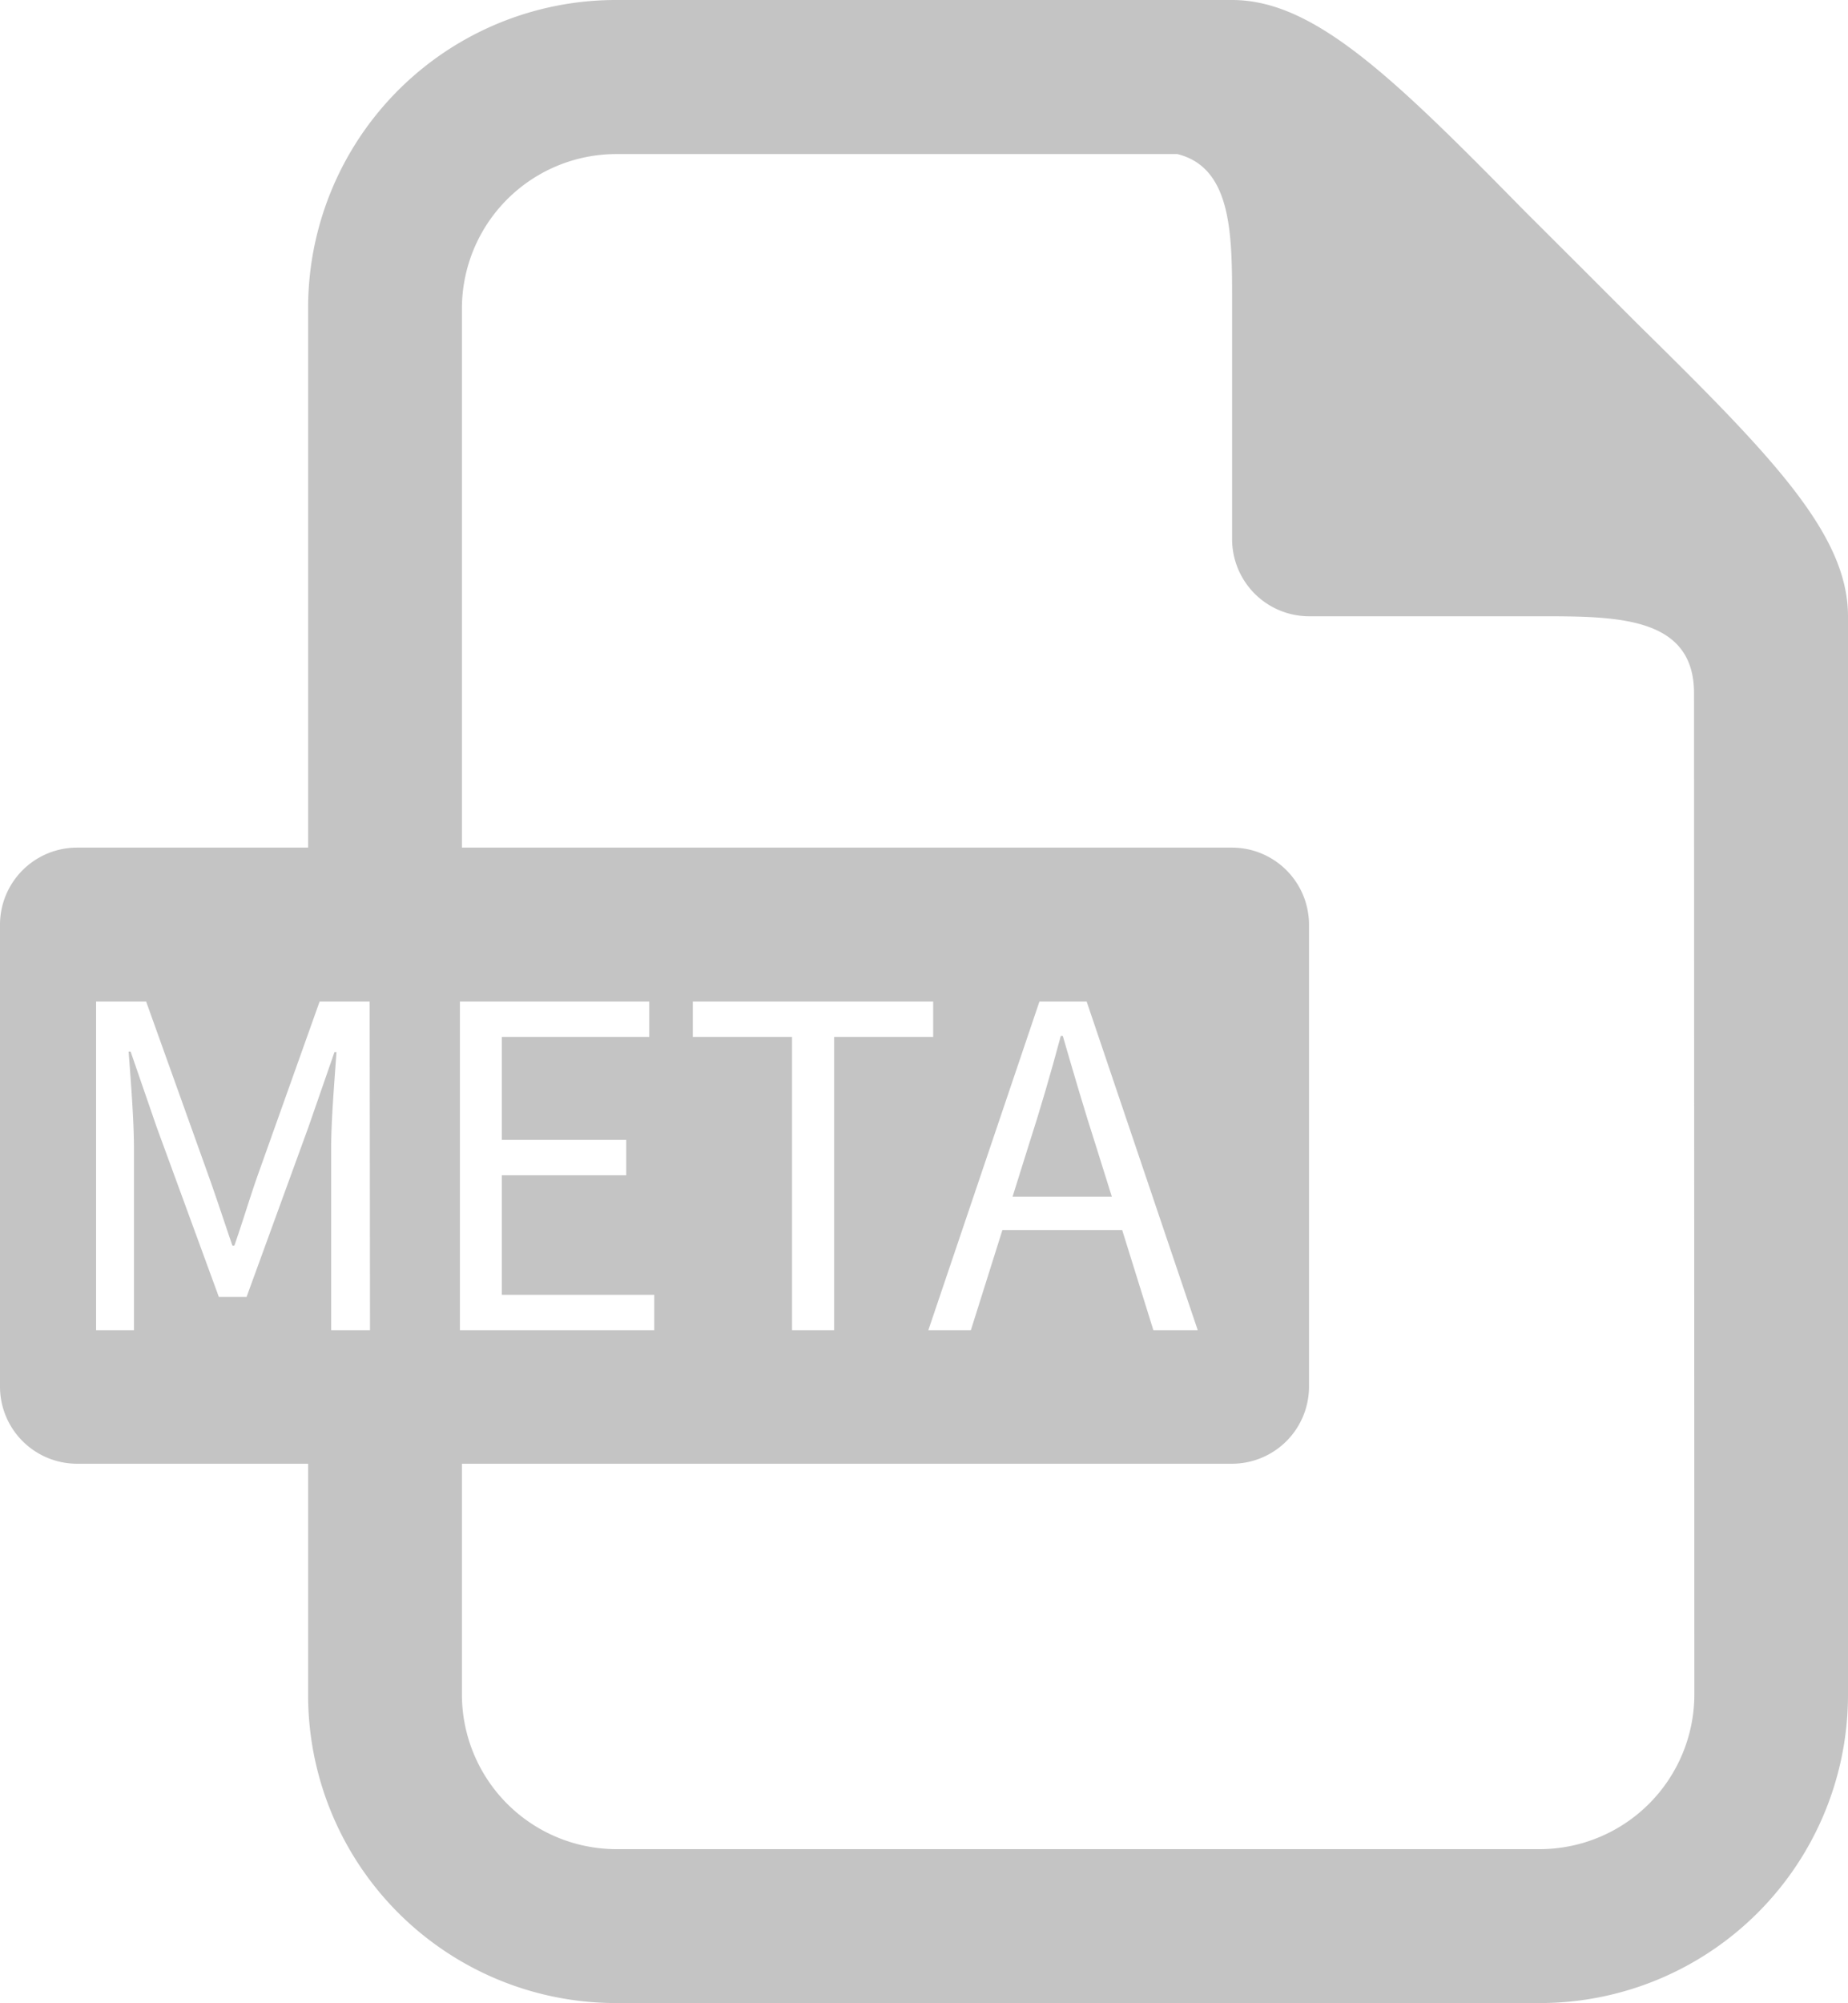<svg xmlns="http://www.w3.org/2000/svg" viewBox="0 0 110.78 120"><defs><style>.cls-1{fill:#c4c4c4;}</style></defs><title>资源 13</title><g id="图层_2" data-name="图层 2"><g id="图层_1-2" data-name="图层 1"><path class="cls-1" d="M66.65,71.69l-.94-3c-.71-2.2-1.34-4.36-2-6.63h-.12c-.61,2.28-1.24,4.43-1.95,6.63l-.94,3Z"/><path class="cls-1" d="M98.18,19.42,94.76,16,91.35,12.6C83.46,4.57,78.75,0,73.86,0H36.92A18.45,18.45,0,0,0,18.47,18.47V50.78H4.61A4.62,4.62,0,0,0,0,55.39V83.08a4.62,4.62,0,0,0,4.61,4.61H18.47v13.84A18.45,18.45,0,0,0,36.92,120H92.31a18.47,18.47,0,0,0,18.47-18.47V36.92C110.78,32,106.21,27.32,98.18,19.42Zm-76,60.27H19.85V68.85c0-1.72.2-4.08.32-5.82h-.12l-1.56,4.49L14.78,77.7H13.12L9.39,67.52,7.83,63H7.71c.13,1.74.32,4.1.32,5.82V79.69H5.76V60h3l3.77,10.52c.48,1.35.93,2.73,1.4,4.1h.12c.48-1.37.89-2.75,1.36-4.1L19.16,60h3ZM27.57,60H38.92v2.12H30.08v6.17h7.46v2.12H30.08v7.16h9.14v2.12H27.57Zm74,41.53a9.28,9.28,0,0,1-9.24,9.25H36.92a9.27,9.27,0,0,1-9.23-9.25V87.69H73.86a4.62,4.62,0,0,0,4.61-4.61V55.39a4.62,4.62,0,0,0-4.61-4.61H27.69V18.47a9.26,9.26,0,0,1,9.23-9.24H70.58c3.32.83,3.28,4.93,3.28,9V32.31a4.62,4.62,0,0,0,4.61,4.61H92.31c4.61,0,9.24,0,9.24,4.61ZM55.94,62.12H50V79.69H47.48V62.12H41.53V60H55.94ZM62.31,60h2.83L71.8,79.69H69.14l-1.87-6H60.09l-1.89,6H55.65Z"/></g></g></svg>